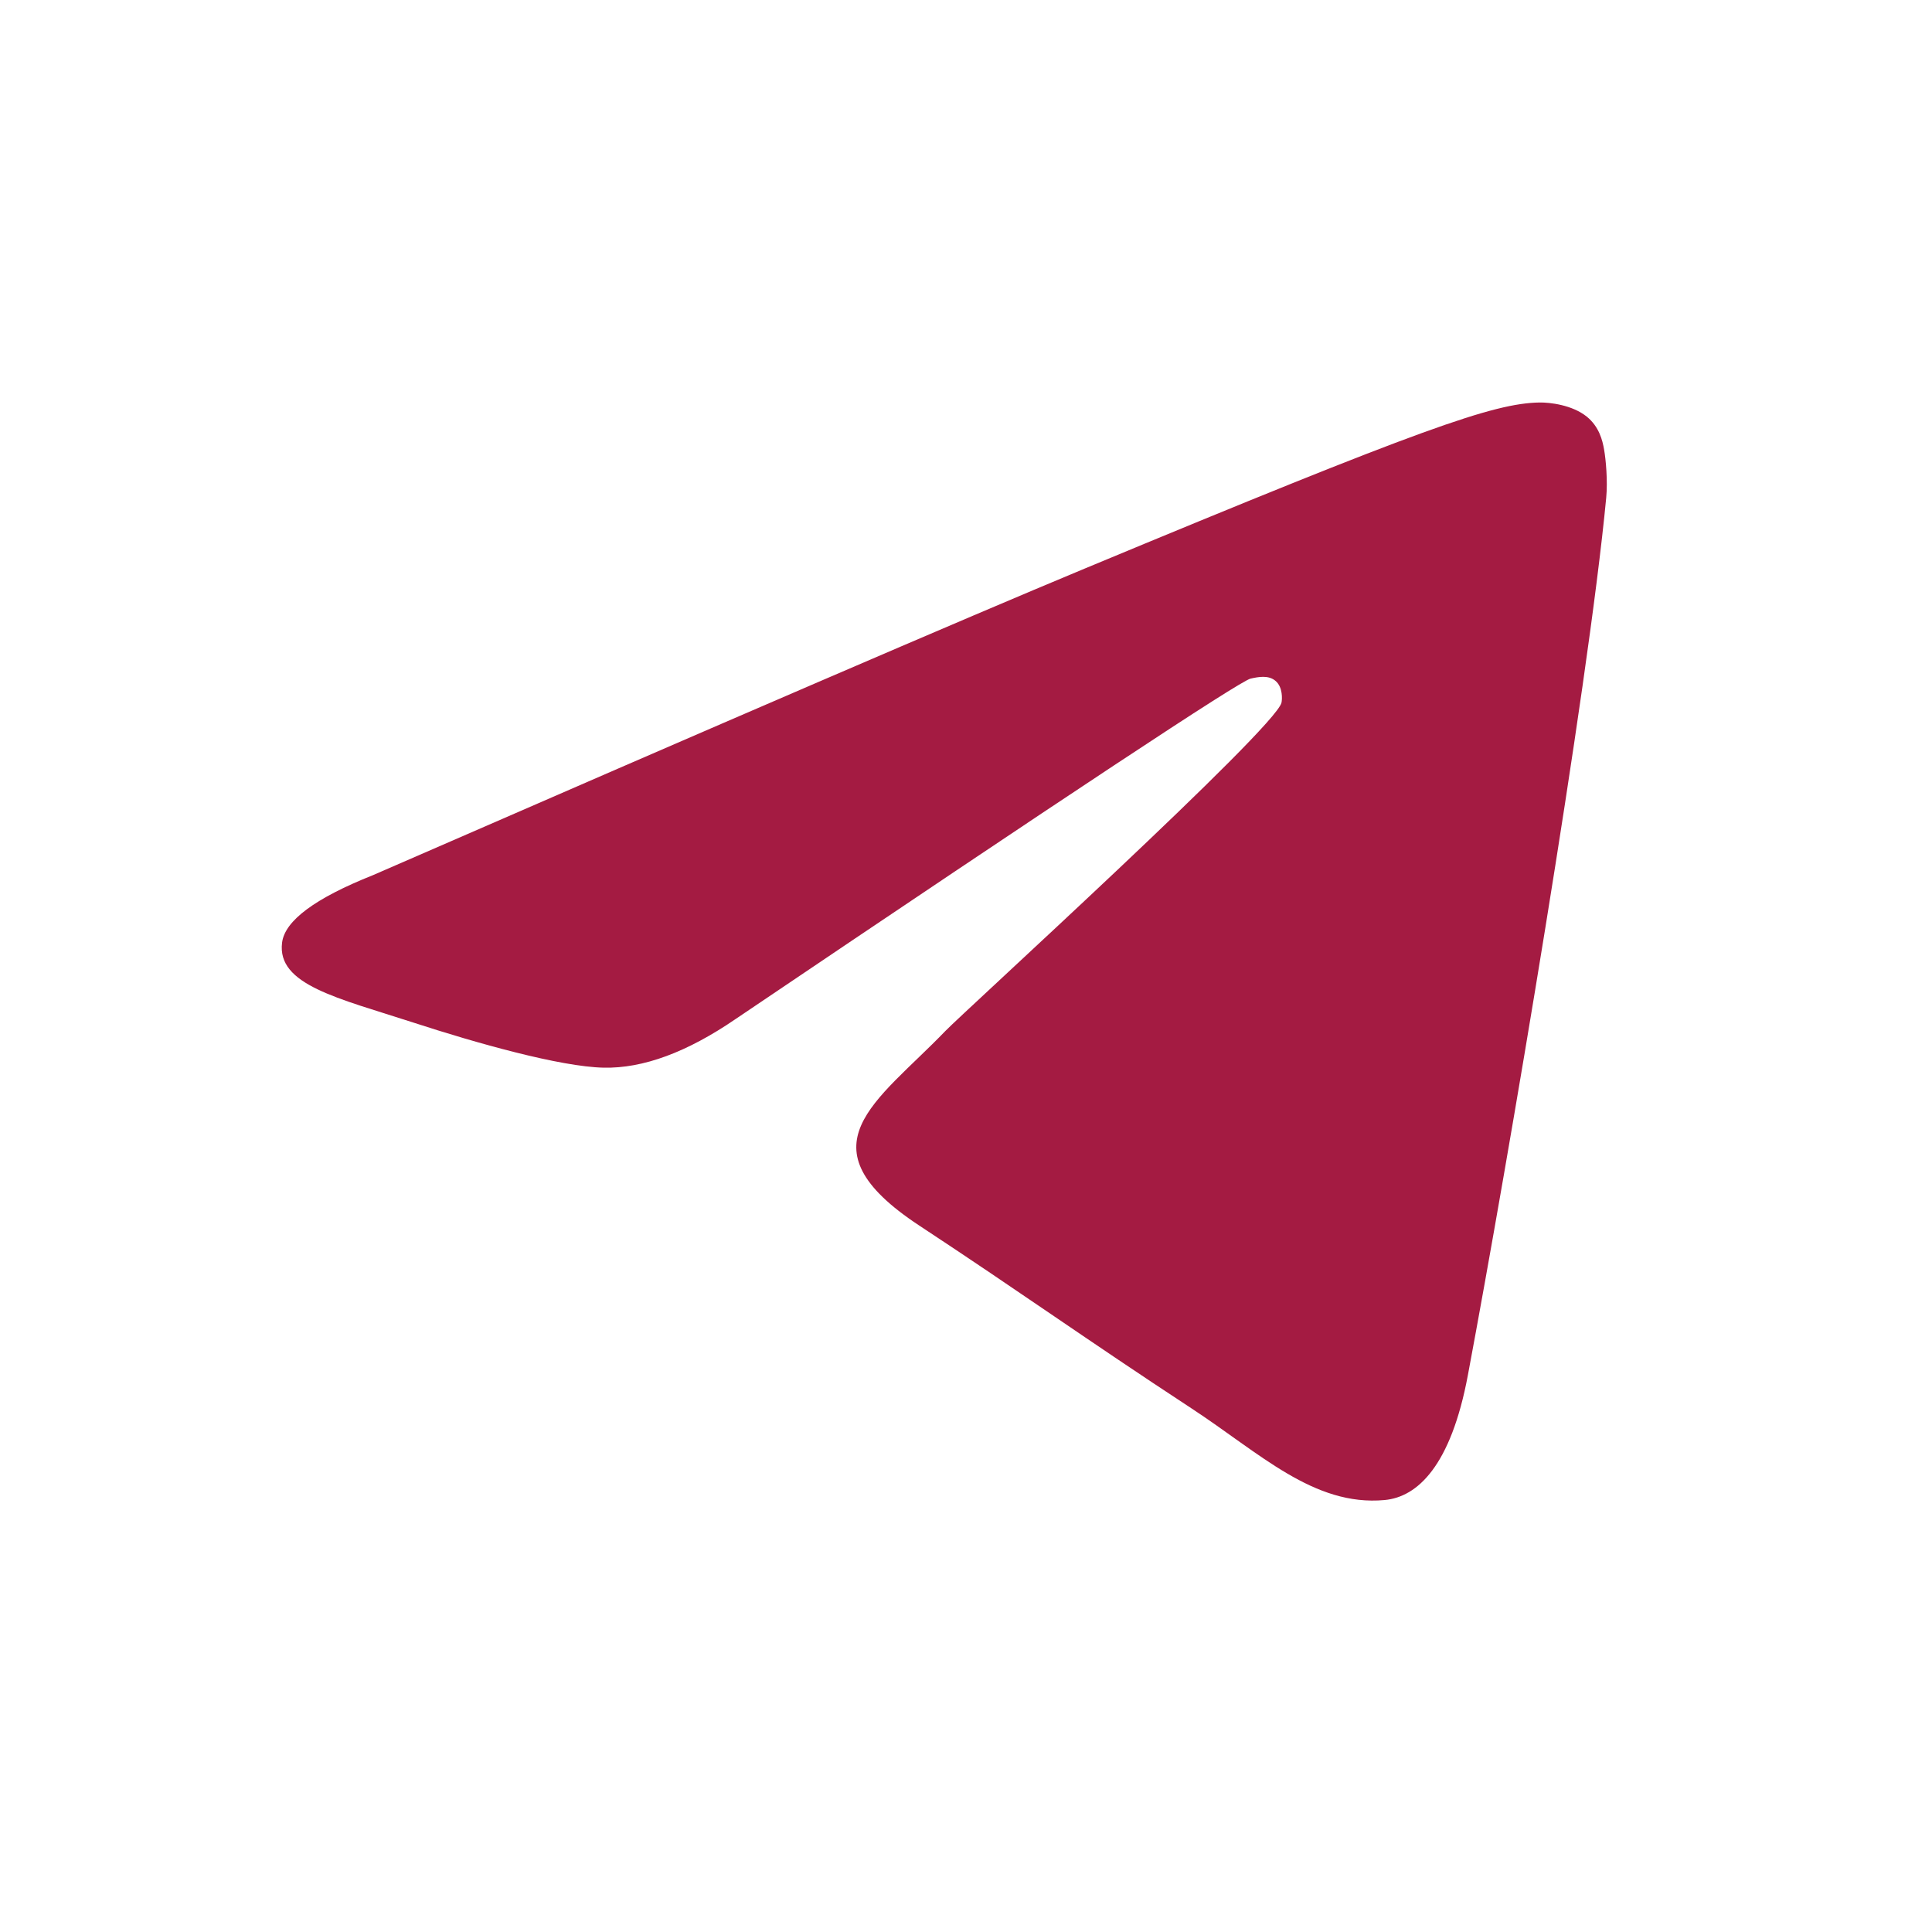 <?xml version="1.0" encoding="UTF-8"?> <svg xmlns="http://www.w3.org/2000/svg" width="24" height="24" viewBox="0 0 24 24" fill="none"><path fill-rule="evenodd" clip-rule="evenodd" d="M4.632 10.872C9.05 8.947 11.996 7.678 13.47 7.065C17.68 5.314 18.554 5.01 19.124 5C19.25 4.998 19.53 5.029 19.712 5.176C19.865 5.301 19.907 5.469 19.927 5.587C19.948 5.705 19.973 5.973 19.953 6.183C19.725 8.58 18.738 14.396 18.235 17.08C18.023 18.216 17.605 18.597 17.2 18.634C16.32 18.715 15.651 18.052 14.799 17.494C13.465 16.619 12.711 16.075 11.416 15.222C9.92 14.235 10.89 13.694 11.743 12.808C11.966 12.576 15.844 9.049 15.919 8.729C15.928 8.688 15.937 8.539 15.848 8.461C15.76 8.382 15.629 8.409 15.535 8.43C15.401 8.461 13.27 9.869 9.142 12.656C8.537 13.071 7.989 13.274 7.498 13.263C6.957 13.251 5.916 12.957 5.142 12.705C4.193 12.397 3.438 12.234 3.504 11.71C3.538 11.437 3.914 11.158 4.632 10.872Z" fill="#A41B42"></path></svg> 
